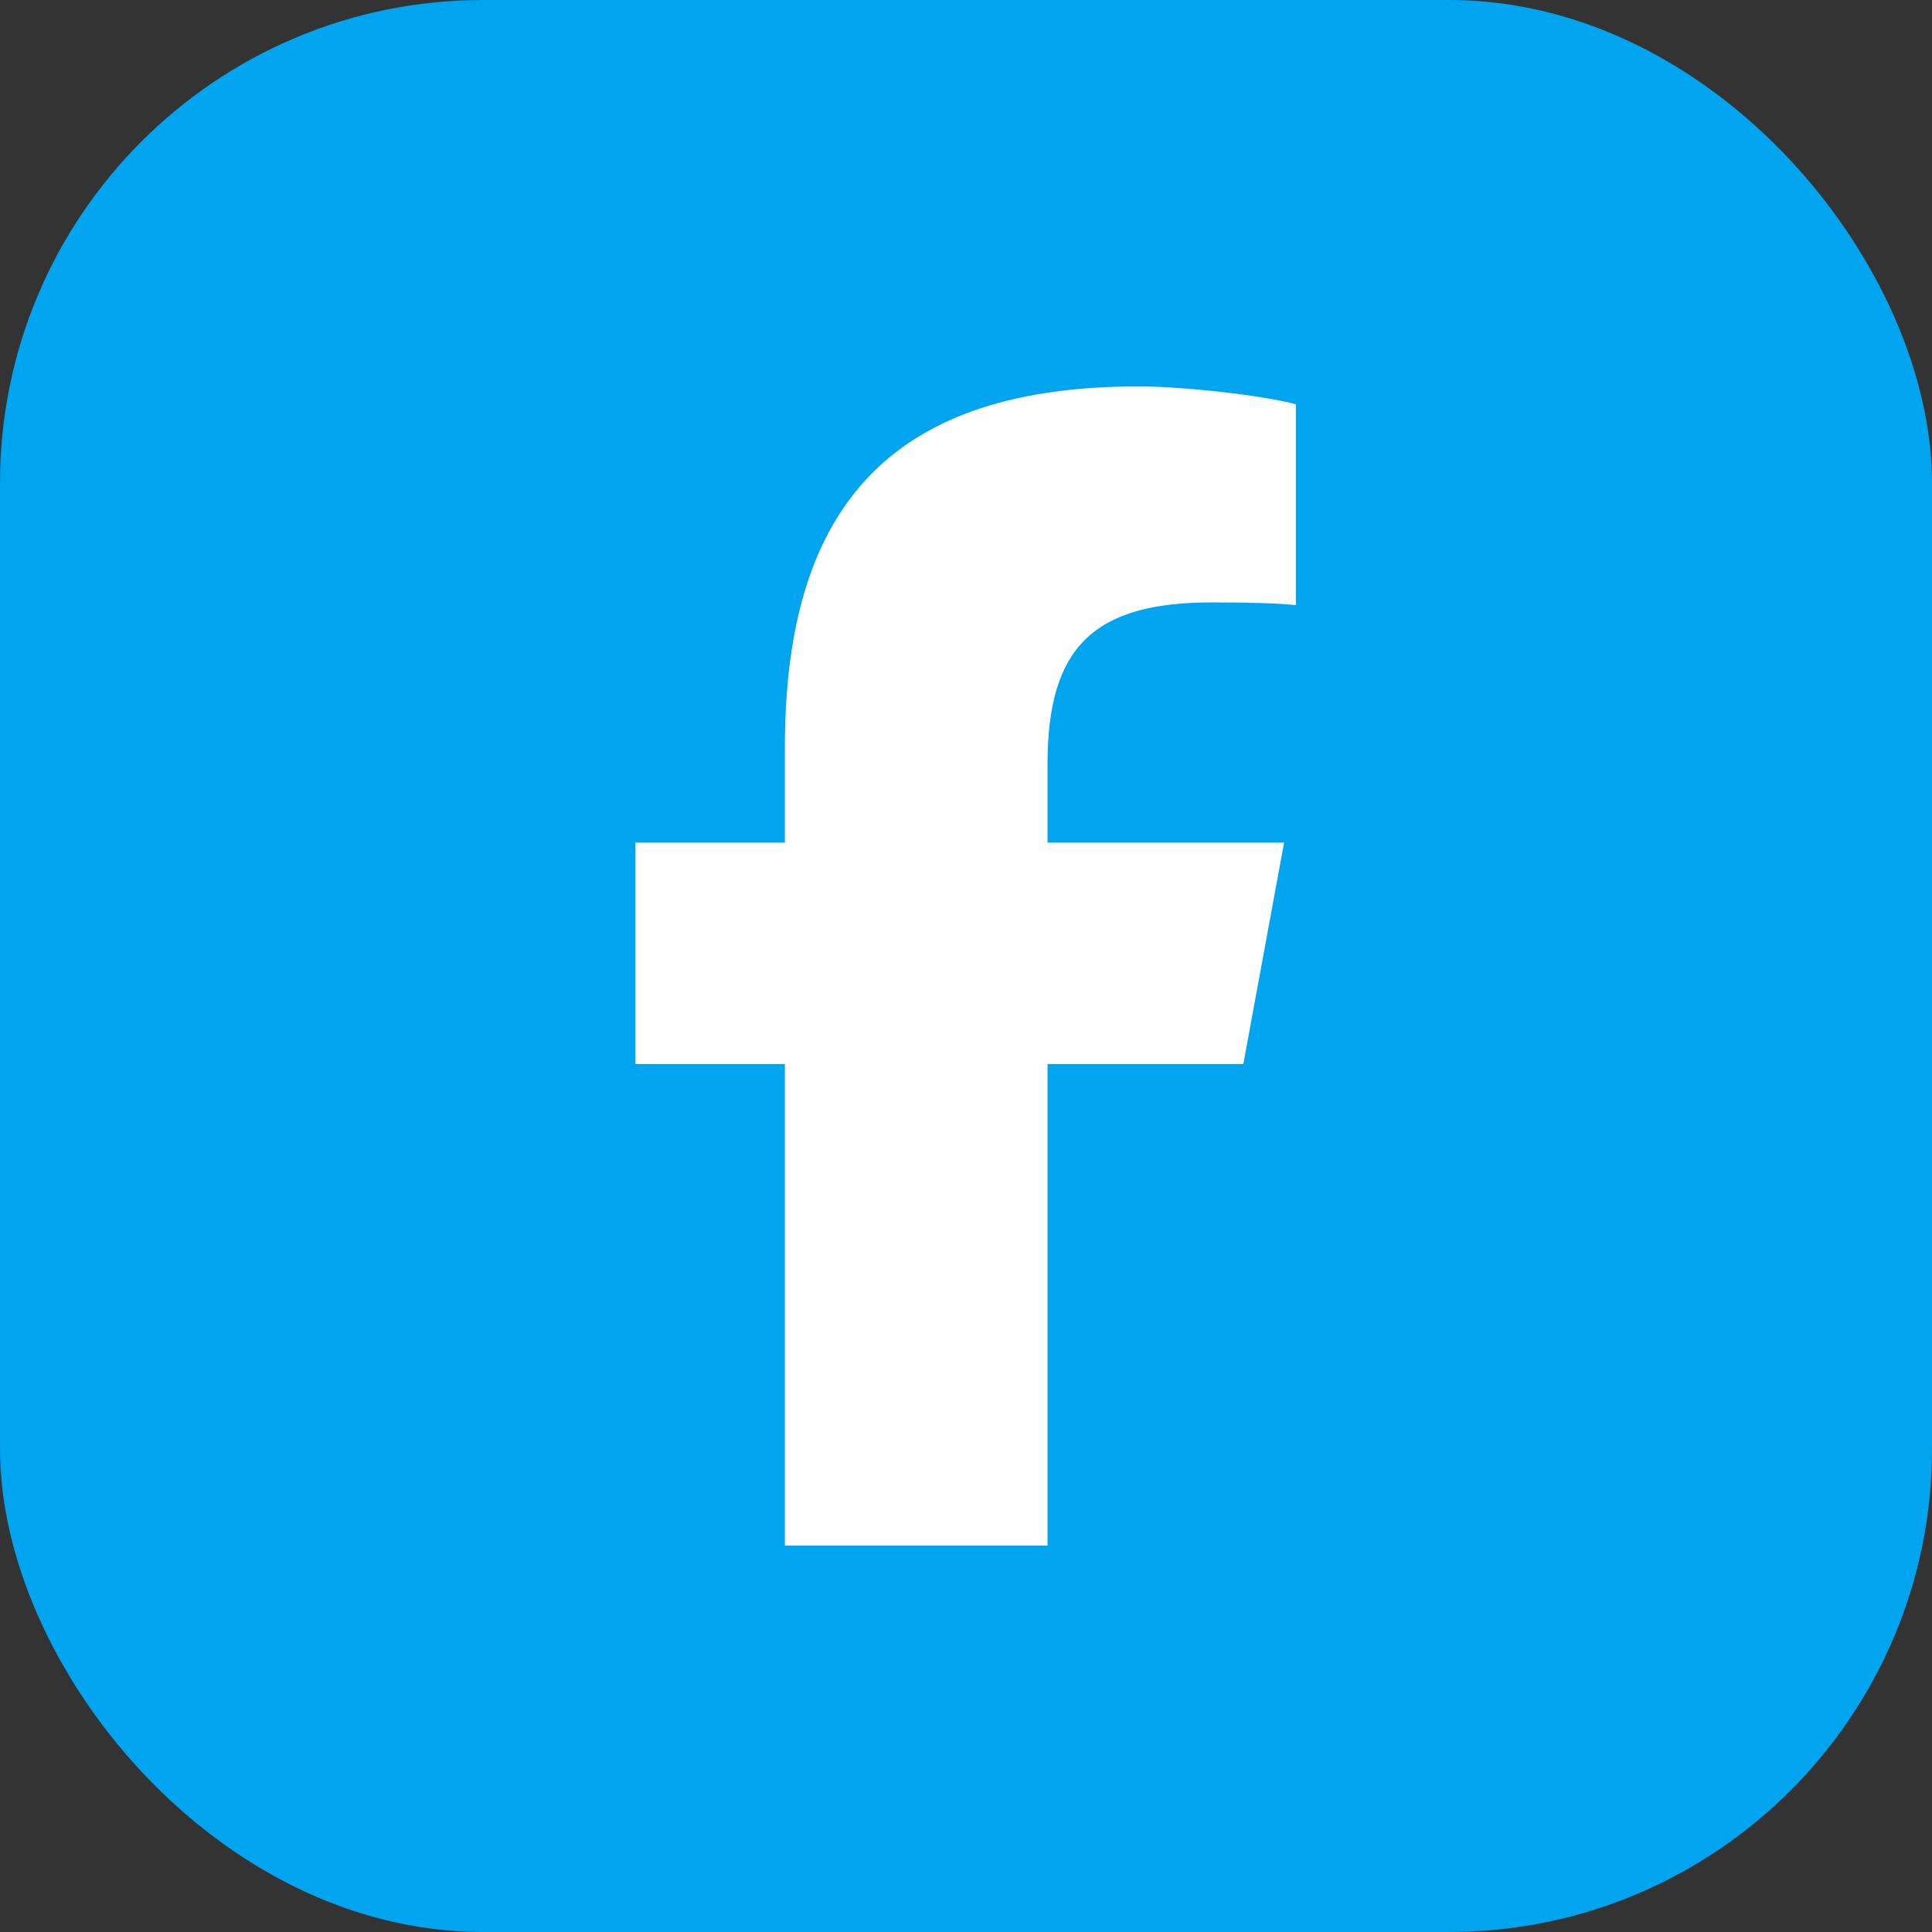 <svg width="40" height="40" viewBox="0 0 40 40" fill="none" xmlns="http://www.w3.org/2000/svg">
<rect x="0" y="0" width="40" height="40" fill="#333333" stroke="none"/>
<rect width="40" height="40" rx="10" fill="#00A4EF"/>
<path d="M16.25 22.03V32H21.688V22.03H25.742L26.586 17.445H21.688V15.823C21.688 13.4 22.639 12.472 25.095 12.472C25.859 12.472 26.473 12.491 26.83 12.528V8.37C26.159 8.188 24.519 8 23.572 8C18.561 8 16.25 10.367 16.25 15.472V17.445H13.156V22.03H16.25Z" fill="white"/>
</svg>
